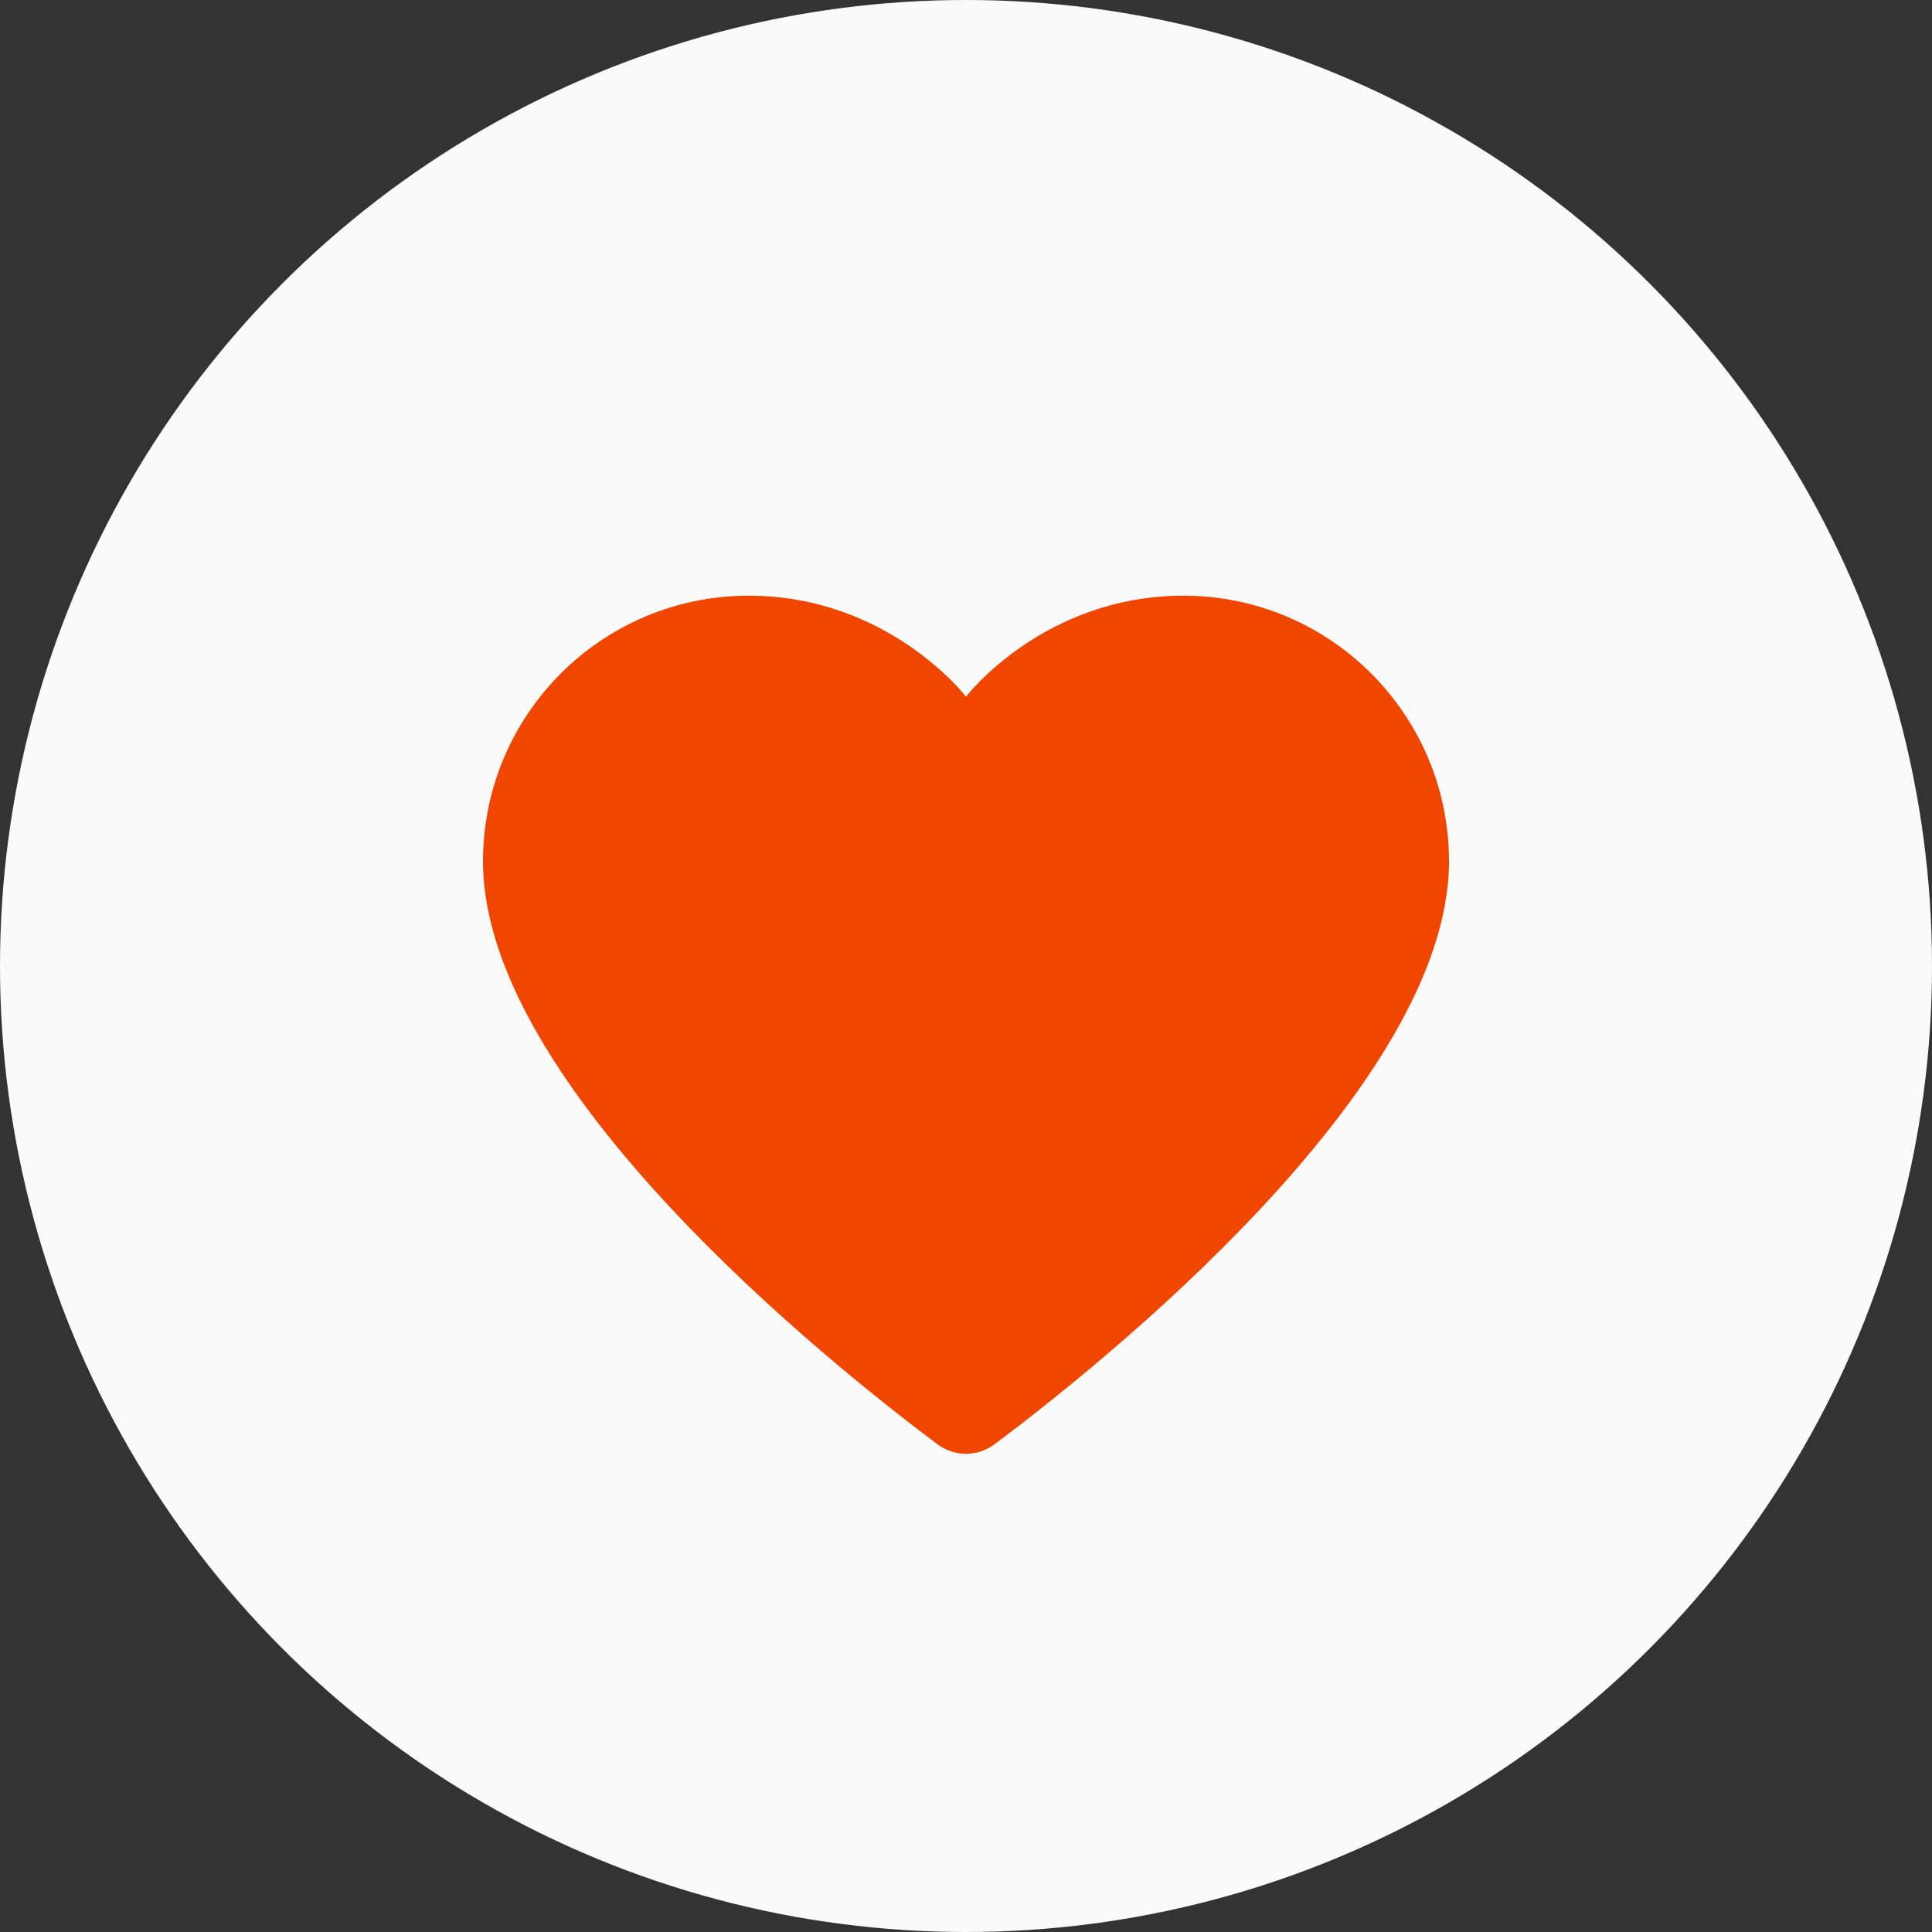 <svg xmlns="http://www.w3.org/2000/svg" width="60" height="60" fill="none" viewBox="0 0 60 60"><rect x="0" y="0" width="60" height="60" fill="#333333" stroke="none"/><circle cx="30" cy="30" r="30" fill="#FAFAFA"/><path fill="#F14600" d="M36.75 18.5C32.407 18.5 30 21.635 30 21.635C30 21.635 27.593 18.5 23.25 18.5C18.693 18.5 15 22.193 15 26.75C15 33.778 25.884 42.438 29.109 44.85C29.64 45.248 30.358 45.248 30.89 44.85C34.116 42.438 45 33.778 45 26.75C45 22.193 41.307 18.5 36.75 18.5Z"/></svg>
